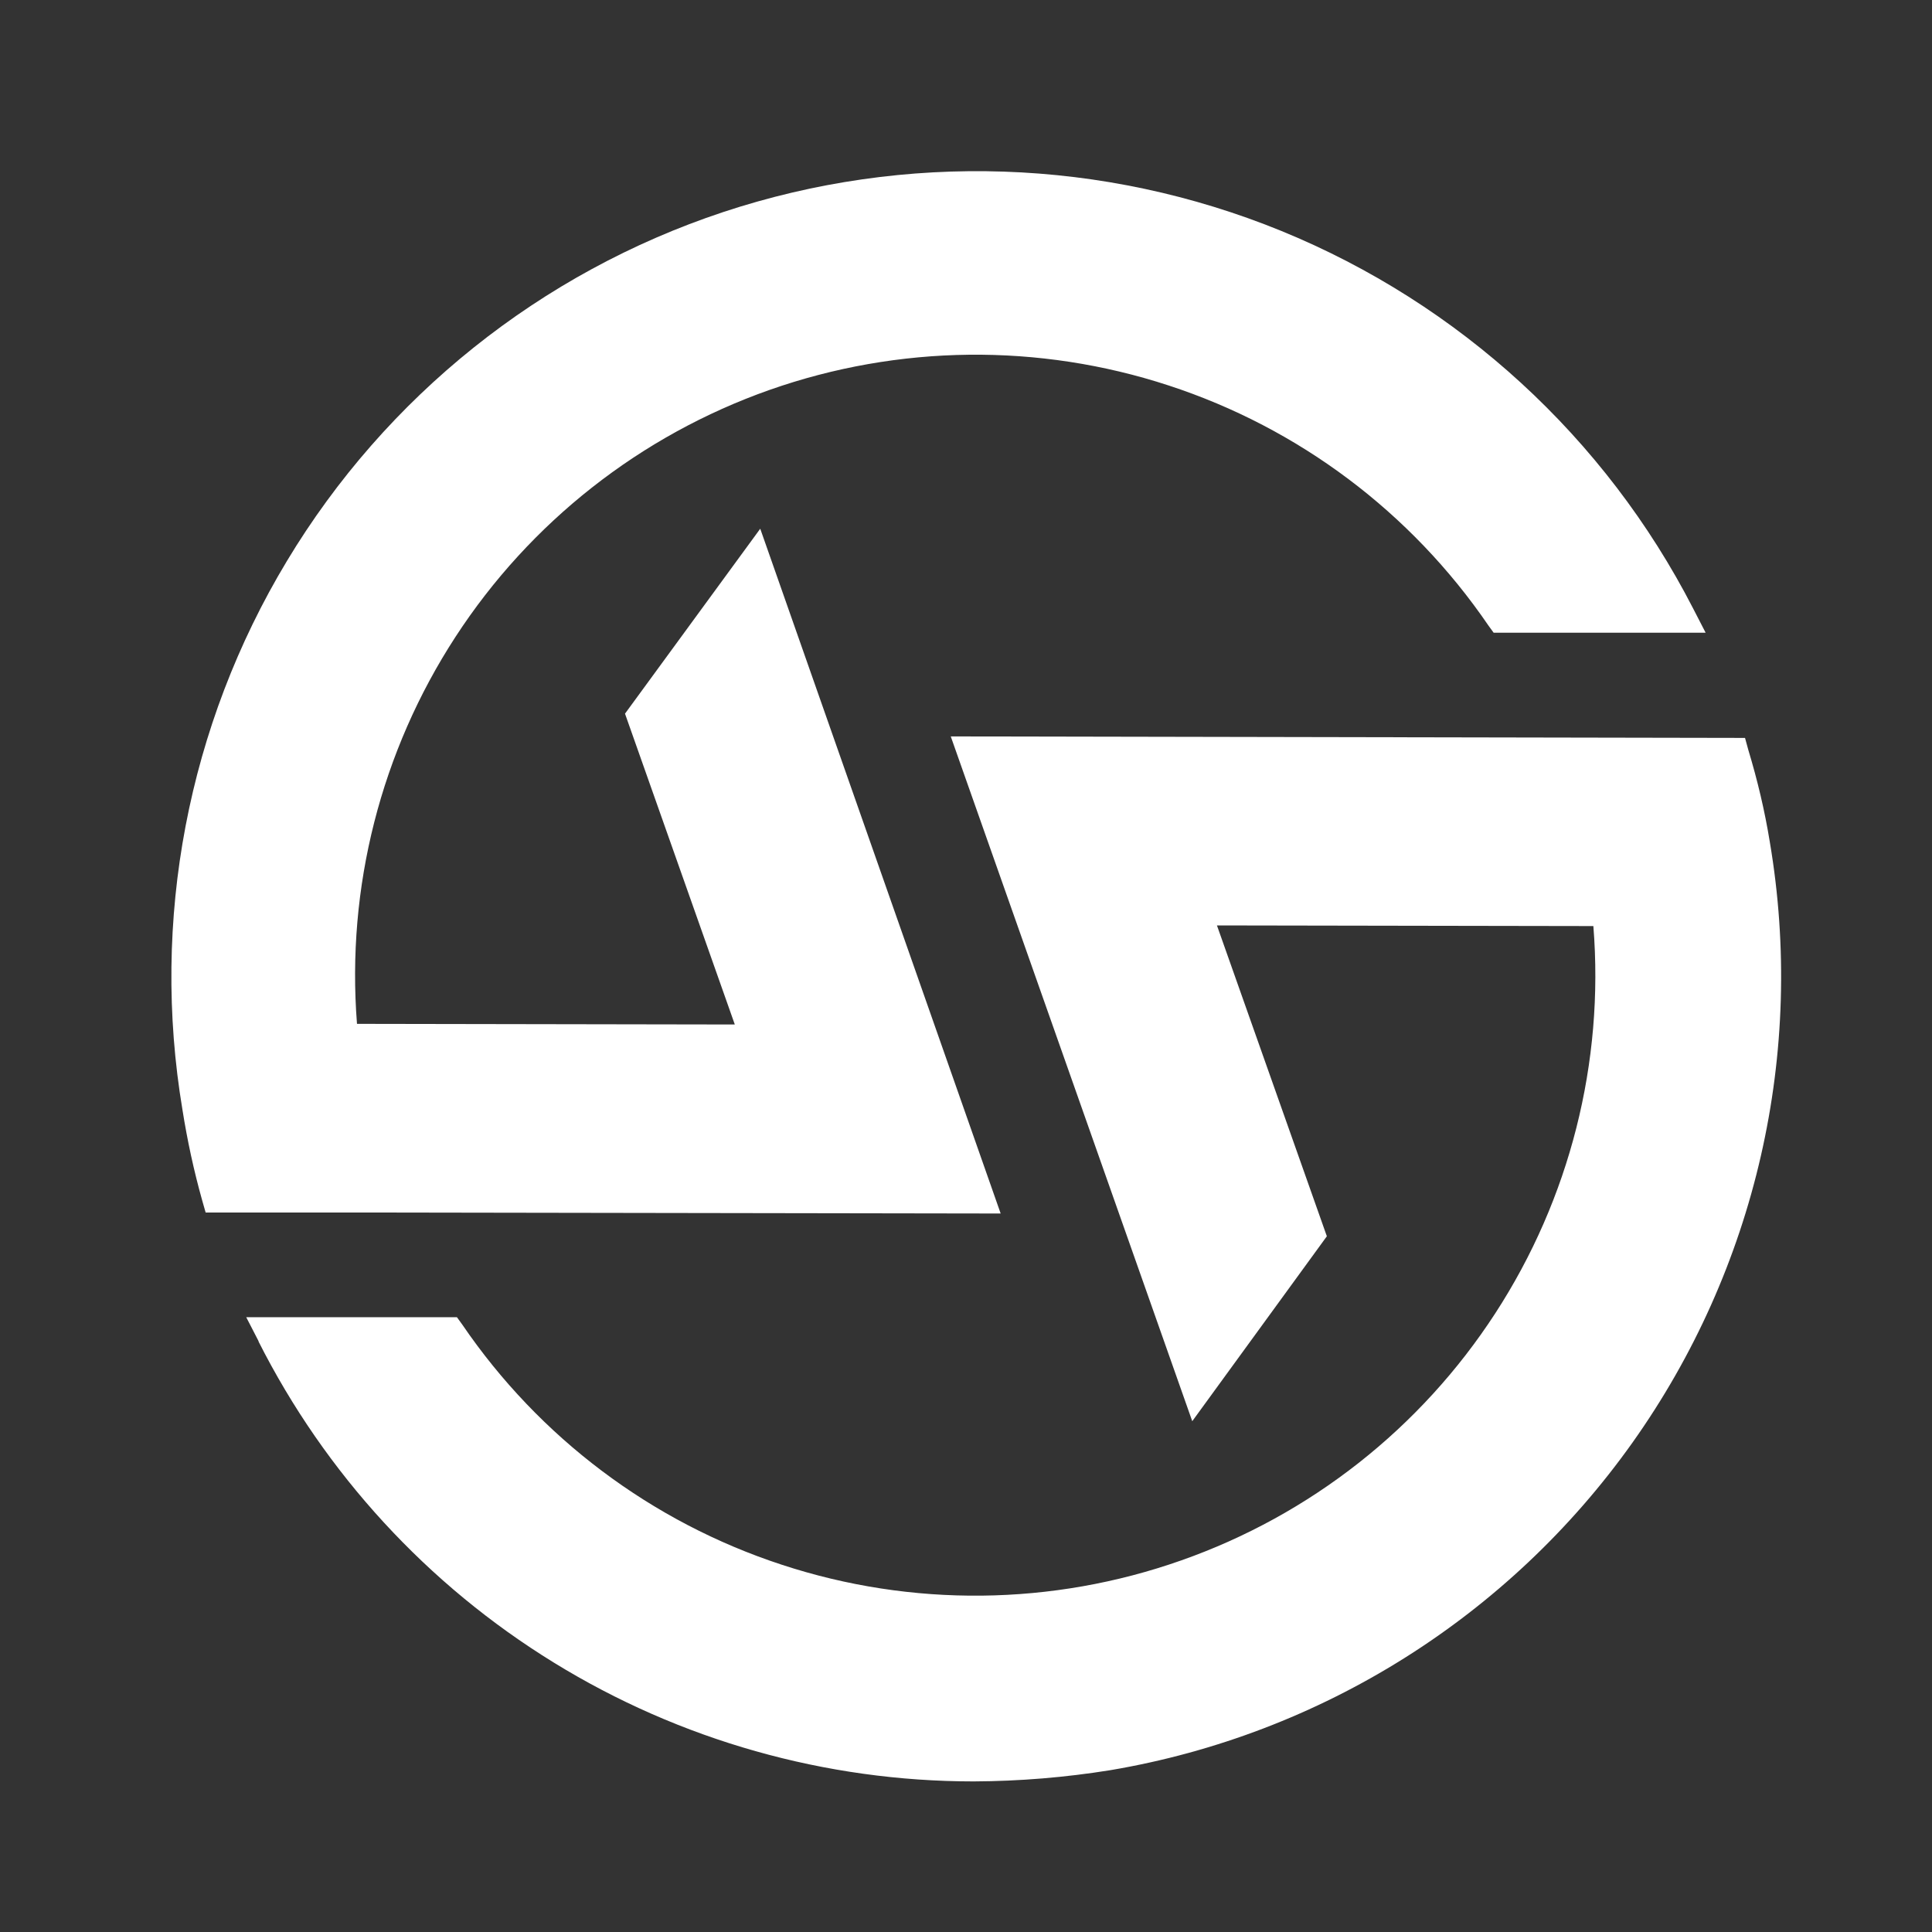 <svg width="18" height="18" viewBox="0 0 18 18" fill="none" xmlns="http://www.w3.org/2000/svg">
  <rect x="0" y="0" width="18" height="18" fill="#333333" stroke="none"/>
  <path
    d="M2.41 12.497L2.294 12.272H4.257L4.307 12.341C5.025 13.394 6.071 14.181 7.283 14.578C8.494 14.976 9.803 14.962 11.005 14.538C12.208 14.115 13.236 13.306 13.931 12.236C14.625 11.168 14.947 9.899 14.845 8.628L11.338 8.622L12.362 11.518L11.108 13.241L8.858 6.861L16.258 6.875L16.289 6.988C16.374 7.269 16.442 7.555 16.489 7.845C16.821 9.806 16.361 11.819 15.209 13.441C14.057 15.062 12.308 16.16 10.347 16.492C9.925 16.56 9.499 16.595 9.072 16.597C7.691 16.597 6.336 16.214 5.16 15.49C3.983 14.766 3.031 13.73 2.408 12.497L2.41 12.497ZM3.67 11.297H1.916L1.884 11.185C1.806 10.907 1.745 10.625 1.7 10.34C1.404 8.574 1.749 6.761 2.673 5.227C3.596 3.693 5.038 2.54 6.737 1.976C8.437 1.413 10.281 1.475 11.939 2.152C13.596 2.83 14.957 4.077 15.775 5.67L15.891 5.895H13.916L13.866 5.826C13.147 4.774 12.101 3.988 10.89 3.592C9.679 3.195 8.371 3.21 7.169 3.633C5.967 4.057 4.939 4.865 4.244 5.933C3.549 7.001 3.226 8.269 3.326 9.539L6.846 9.545L5.823 6.649L7.083 4.926L9.323 11.306L3.67 11.297Z"
    fill="white" style="fill:white;fill-opacity:1;" />
</svg>
